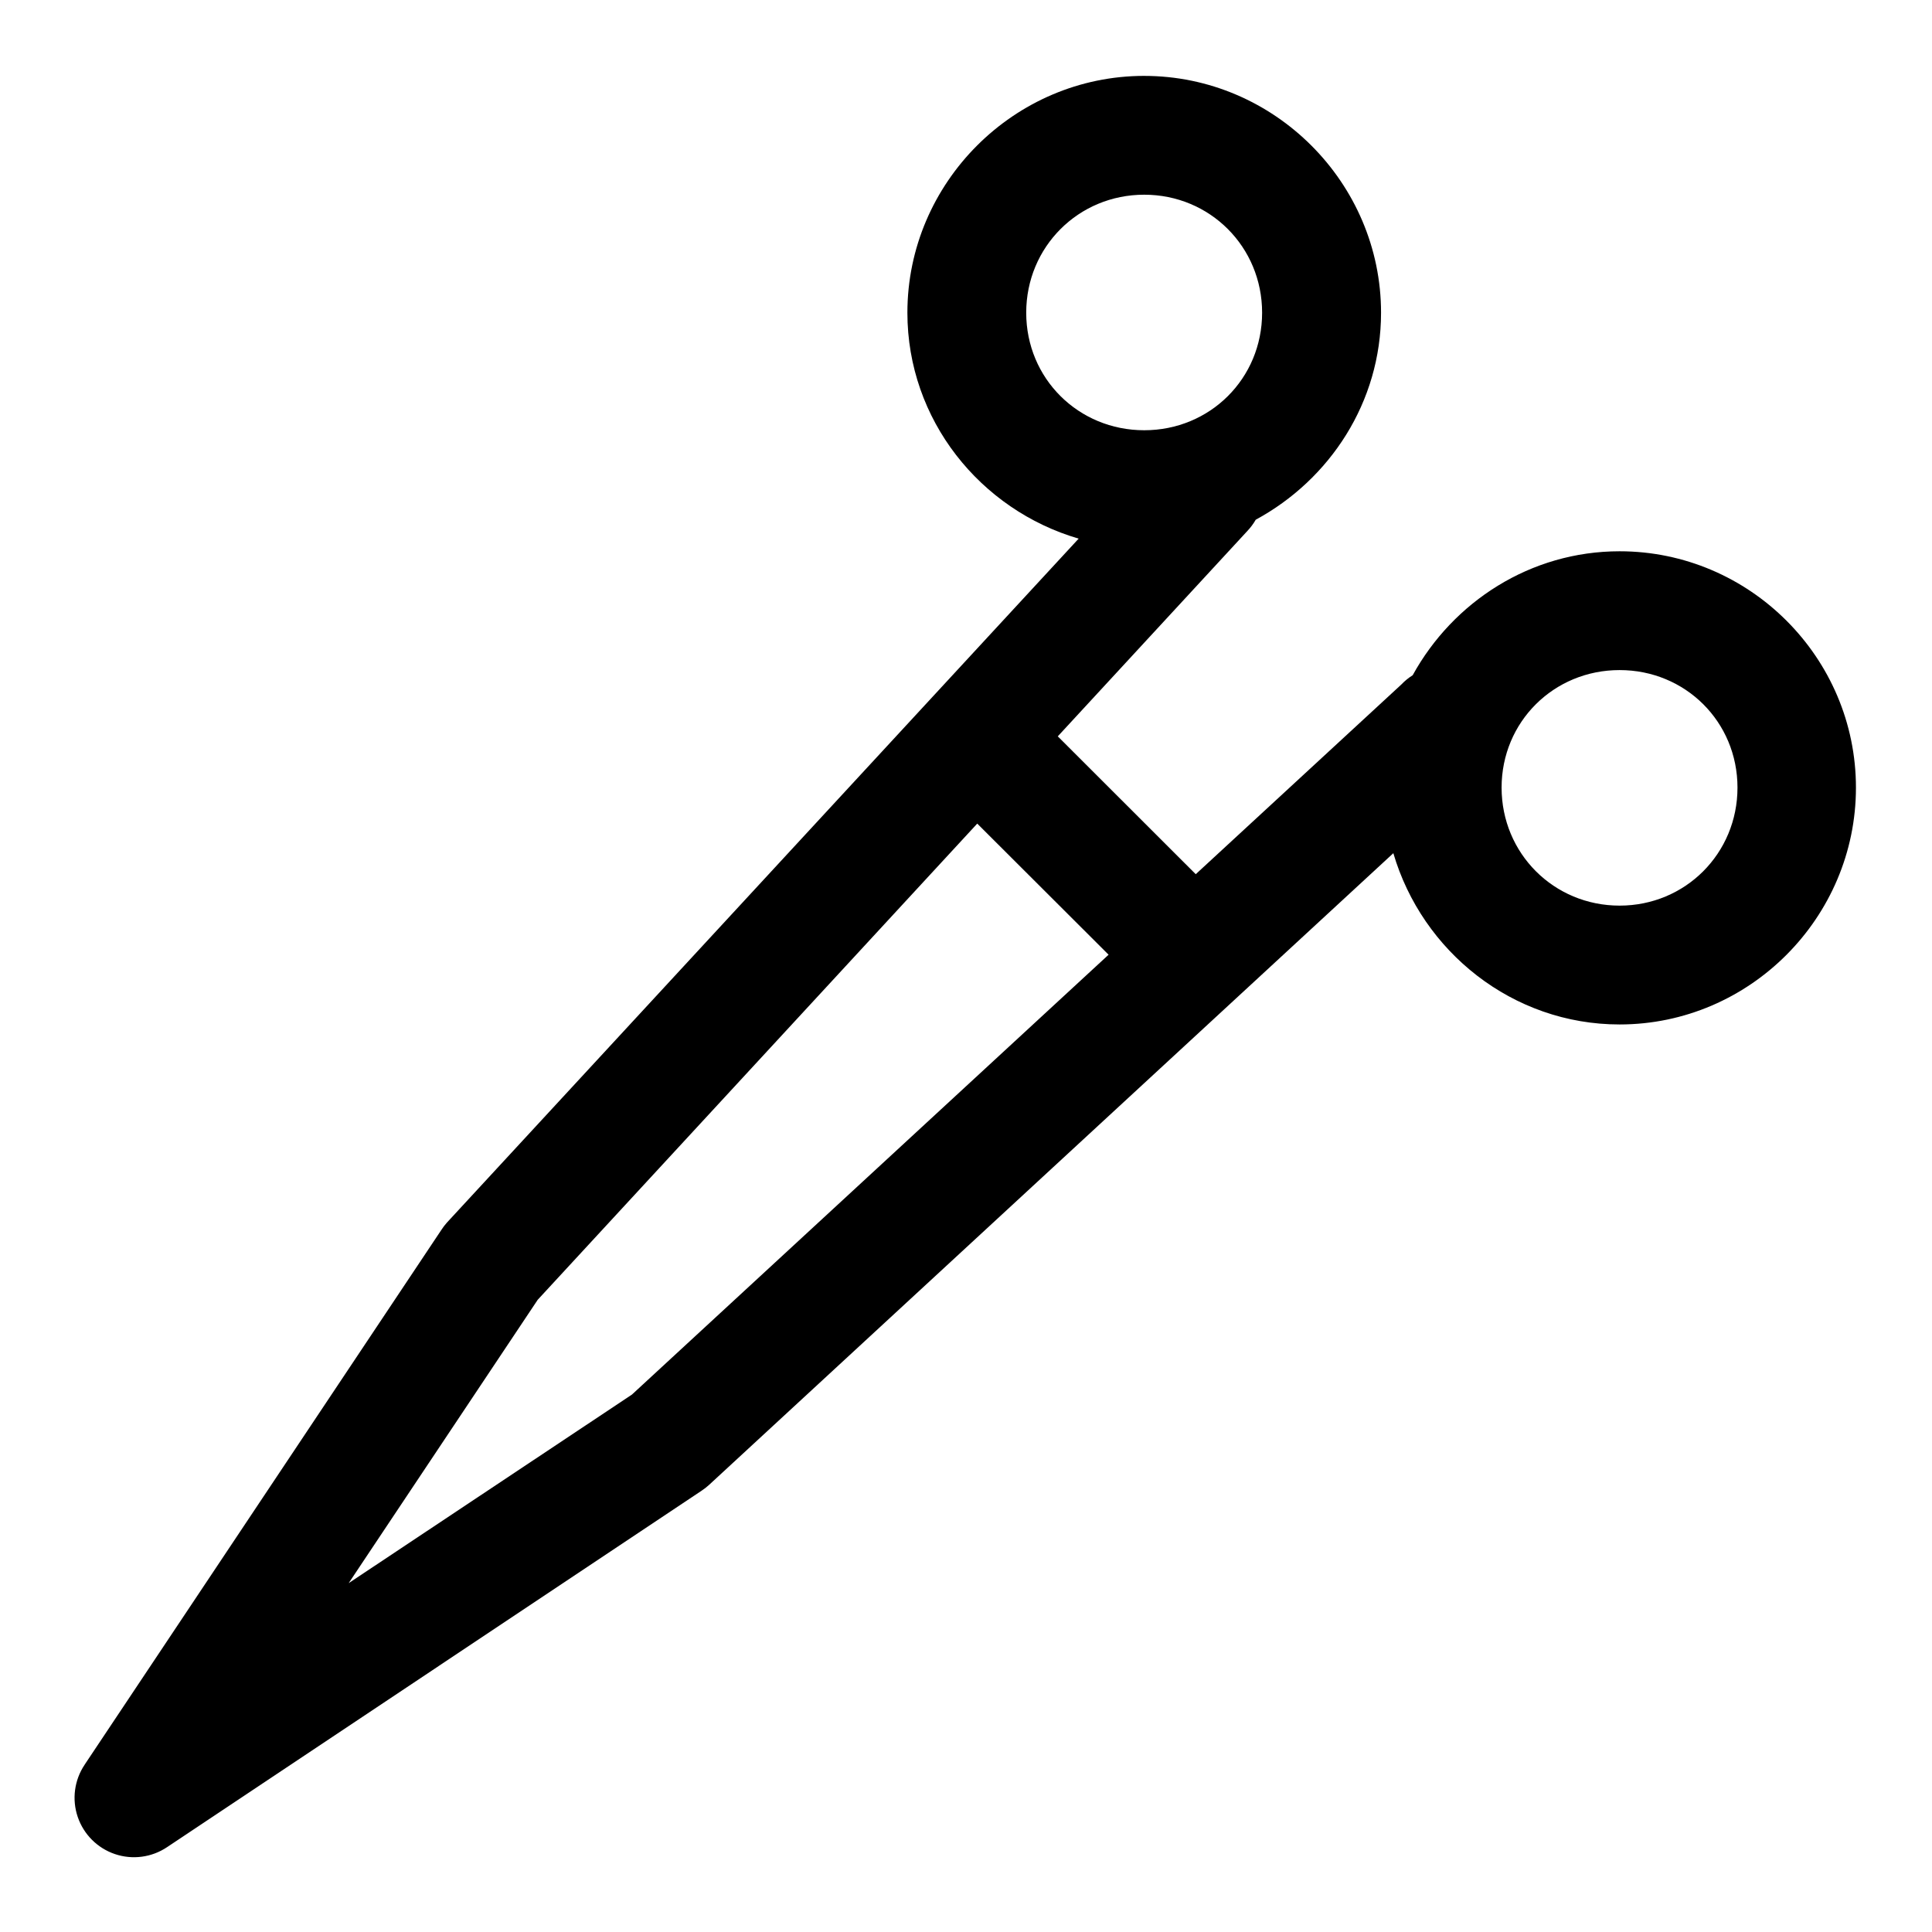 <?xml version="1.0" encoding="UTF-8"?>
<!-- Uploaded to: ICON Repo, www.iconrepo.com, Generator: ICON Repo Mixer Tools -->
<svg fill="#000000" width="800px" height="800px" version="1.1" viewBox="144 144 512 512" xmlns="http://www.w3.org/2000/svg">
 <path d="m447.23 164.11c-34.449 0-62.762 28.309-62.762 62.762 0 28.398 19.332 52.262 45.387 59.871l-167.43 181.27c-0.555 0.625-1.059 1.293-1.508 1.996l-94.496 141.66 0.004 0.004c-2.731 4.07-3.406 9.184-1.828 13.824 1.574 4.644 5.223 8.285 9.867 9.855 4.644 1.57 9.754 0.887 13.824-1.848l141.66-94.465c0.695-0.457 1.355-0.973 1.969-1.535l181.33-167.4c7.644 26.043 31.574 45.387 59.961 45.387 34.449 0 62.637-28.309 62.637-62.762 0-34.449-28.188-62.637-62.637-62.637-23.625 0-44.129 13.398-54.828 32.84h0.004c-1.117 0.699-2.137 1.539-3.043 2.492l-54.457 50.246-36.562-36.531 50.215-54.398-0.004 0.004c0.867-0.91 1.621-1.922 2.246-3.012 19.617-10.625 33.211-31.129 33.211-54.859 0-34.449-28.309-62.762-62.762-62.762zm0 31.488c17.434 0 31.242 13.84 31.242 31.273s-13.809 31.148-31.242 31.148c-17.434 0-31.273-13.715-31.273-31.148s13.84-31.273 31.273-31.273zm125.98 125.98c17.434 0 31.242 13.715 31.242 31.148s-13.809 31.273-31.242 31.273-31.273-13.84-31.273-31.273 13.84-31.148 31.273-31.148zm-170.23 40.684 34.809 34.746-126.32 116.57-75.062 49.969 50.094-75.094z"/>
</svg>